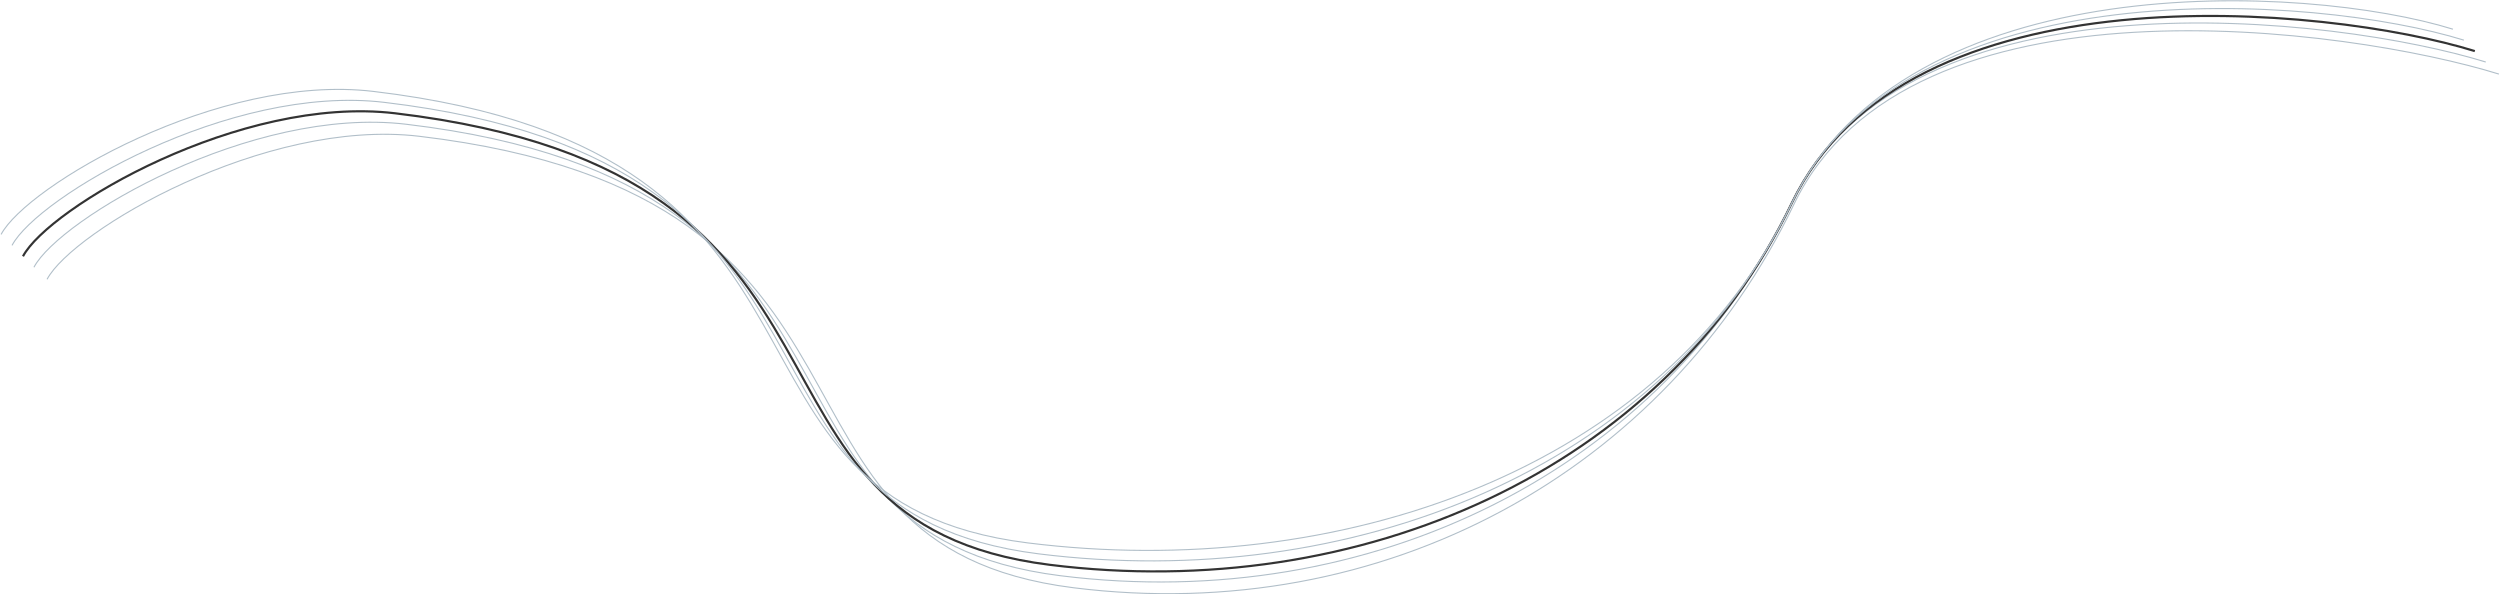 <?xml version="1.0" encoding="UTF-8"?> <svg xmlns="http://www.w3.org/2000/svg" width="2284" height="543" viewBox="0 0 2284 543" fill="none"> <path d="M2283 67.672C2148.5 26 1743.93 -32.049 1639 186.5C1521.6 431.018 1264.31 572.451 981 537.001C668.248 497.866 847.479 179.626 383 124.5C241.587 107.716 66.333 211.006 43 255.172" stroke="#B0BEC8"></path> <path d="M2271 56.672C2136.5 15 1741.93 -33.049 1637 185.499C1519.6 430.017 1252.31 561.451 969 526C656.248 486.866 835.479 168.626 371 113.499C229.587 96.716 54.333 200.005 31 244.172" stroke="#B0BEC8"></path> <path d="M2261 46.672C2126.5 5 1741.93 -33.049 1637 185.5C1519.6 430.018 1242.31 551.451 959 516.001C646.248 476.866 825.479 158.626 361 103.5C219.587 86.716 44.333 190.006 21 234.172" stroke="#333333" stroke-width="2"></path> <path d="M2251 36.672C2116.5 -5 1741.93 -33.049 1637 185.5C1519.6 430.018 1232.31 541.452 949 506.001C636.248 466.866 815.479 148.626 351 93.5C209.587 76.716 34.333 180.006 11 224.172" stroke="#B0BEC8"></path> <path d="M2241 26.673C2106.5 -14.999 1741.93 -33.049 1637 185.5C1519.6 430.018 1222.31 531.452 939 496.001C626.248 456.866 805.479 138.626 341 83.5C199.587 66.716 24.333 170.006 1 214.173" stroke="#B0BEC8"></path> </svg> 